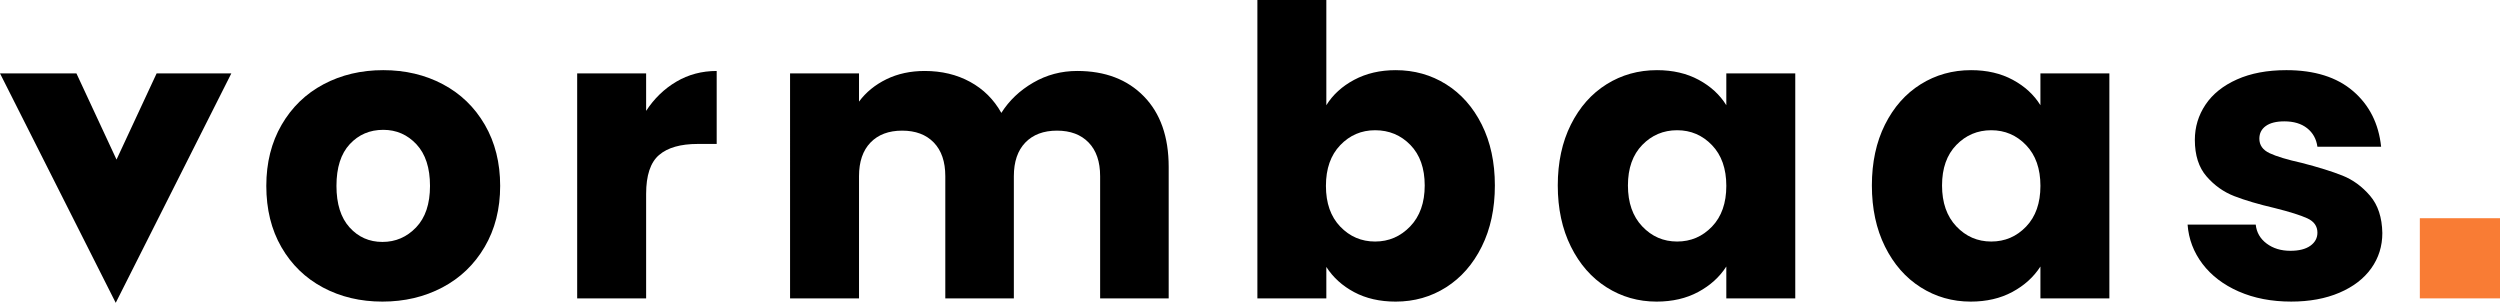<svg xmlns="http://www.w3.org/2000/svg" id="b" data-name="Laag 2" viewBox="0 0 946.277 114.619"><g id="c" data-name="Layer 1"><path d="M122.242,108.818c-6.667-3.559-11.906-8.645-15.722-15.261-3.816-6.615-5.722-14.348-5.722-23.198,0-8.749,1.932-16.459,5.8-23.123,3.865-6.664,9.155-11.776,15.871-15.339,6.716-3.563,14.244-5.342,22.587-5.342s15.874,1.78,22.587,5.342c6.716,3.563,12.007,8.674,15.874,15.339,3.865,6.664,5.8,14.374,5.8,23.123s-1.962,16.459-5.878,23.12c-3.917,6.667-9.259,11.779-16.024,15.339-6.768,3.563-14.322,5.342-22.665,5.342s-15.848-1.78-22.509-5.342ZM157.495,86.079c3.511-3.663,5.268-8.902,5.268-15.719s-1.705-12.058-5.115-15.722c-3.41-3.663-7.606-5.495-12.591-5.495-5.089,0-9.308,1.809-12.666,5.42-3.358,3.611-5.037,8.876-5.037,15.796,0,6.817,1.653,12.055,4.959,15.719,3.306,3.663,7.453,5.495,12.438,5.495s9.233-1.832,12.744-5.495Z"></path><path d="M256.009,30.908c4.579-2.696,9.665-4.047,15.264-4.047v27.624h-7.174c-6.512,0-11.396,1.4-14.65,4.196-3.257,2.799-4.884,7.71-4.884,14.731v39.527h-26.098V27.777h26.098v14.192c3.053-4.677,6.865-8.366,11.445-11.061Z"></path><path d="M432.972,36.477c6.258,6.408,9.389,15.313,9.389,26.709v49.754h-25.949v-46.243c0-5.495-1.448-9.743-4.349-12.744-2.9-3.001-6.895-4.504-11.981-4.504-5.089,0-9.08,1.504-11.981,4.504-2.9,3.001-4.349,7.249-4.349,12.744v46.243h-25.945v-46.243c0-5.495-1.452-9.743-4.352-12.744-2.9-3.001-6.895-4.504-11.981-4.504-5.089,0-9.08,1.504-11.981,4.504-2.9,3.001-4.349,7.249-4.349,12.744v46.243h-26.098V27.777h26.098v10.685c2.644-3.563,6.106-6.385,10.376-8.47,4.274-2.085,9.106-3.131,14.501-3.131,6.411,0,12.133,1.374,17.17,4.121,5.037,2.747,8.976,6.664,11.828,11.753,2.949-4.68,6.966-8.496,12.055-11.448,5.089-2.952,10.633-4.427,16.638-4.427,10.581,0,19.002,3.205,25.257,9.616Z"></path><path d="M512.562,30.219c4.579-2.442,9.818-3.663,15.722-3.663,7.021,0,13.377,1.78,19.077,5.342,5.696,3.563,10.201,8.648,13.507,15.261,3.306,6.615,4.959,14.296,4.959,23.045,0,8.752-1.653,16.459-4.959,23.123-3.306,6.664-7.811,11.805-13.507,15.417-5.7,3.611-12.055,5.417-19.077,5.417-6.005,0-11.243-1.198-15.722-3.589-4.478-2.387-7.989-5.57-10.529-9.535v11.903h-26.098V0h26.098v39.832c2.442-3.965,5.953-7.171,10.529-9.613ZM533.853,54.869c-3.611-3.715-8.064-5.573-13.354-5.573-5.19,0-9.59,1.884-13.202,5.648-3.611,3.764-5.417,8.905-5.417,15.417s1.806,11.649,5.417,15.413c3.611,3.767,8.012,5.648,13.202,5.648s9.616-1.91,13.28-5.726c3.66-3.813,5.492-8.976,5.492-15.491,0-6.508-1.806-11.62-5.417-15.335Z"></path><path d="M594.594,47.159c3.306-6.612,7.807-11.698,13.507-15.261,5.696-3.563,12.058-5.342,19.08-5.342,6.002,0,11.266,1.221,15.793,3.663,4.527,2.442,8.015,5.648,10.457,9.613v-12.055h26.098v85.163h-26.098v-12.058c-2.546,3.969-6.083,7.174-10.61,9.616s-9.792,3.663-15.793,3.663c-6.921,0-13.231-1.806-18.927-5.417-5.7-3.611-10.201-8.752-13.507-15.417-3.306-6.664-4.959-14.371-4.959-23.123,0-8.749,1.653-16.43,4.959-23.045ZM648.011,54.943c-3.611-3.764-8.012-5.648-13.202-5.648s-9.59,1.858-13.202,5.573c-3.611,3.715-5.417,8.827-5.417,15.335,0,6.515,1.806,11.678,5.417,15.491,3.611,3.816,8.012,5.726,13.202,5.726s9.59-1.88,13.202-5.648c3.611-3.764,5.42-8.902,5.42-15.413s-1.809-11.653-5.42-15.417Z"></path><path d="M713.487,47.159c3.306-6.612,7.807-11.698,13.507-15.261,5.696-3.563,12.058-5.342,19.08-5.342,6.002,0,11.266,1.221,15.793,3.663,4.527,2.442,8.015,5.648,10.457,9.613v-12.055h26.098v85.163h-26.098v-12.058c-2.546,3.969-6.083,7.174-10.61,9.616s-9.792,3.663-15.793,3.663c-6.921,0-13.231-1.806-18.927-5.417-5.7-3.611-10.201-8.752-13.507-15.417s-4.959-14.371-4.959-23.123c0-8.749,1.653-16.43,4.959-23.045ZM766.904,54.943c-3.611-3.764-8.012-5.648-13.202-5.648s-9.59,1.858-13.202,5.573c-3.611,3.715-5.417,8.827-5.417,15.335,0,6.515,1.806,11.678,5.417,15.491,3.611,3.816,8.012,5.726,13.202,5.726s9.59-1.88,13.202-5.648c3.611-3.764,5.42-8.902,5.42-15.413s-1.809-11.653-5.42-15.417Z"></path><path d="M847.409,110.345c-5.8-2.543-10.376-6.028-13.734-10.454-3.358-4.427-5.242-9.386-5.648-14.881h25.793c.305,2.952,1.679,5.342,4.121,7.174,2.442,1.832,5.44,2.747,9.002,2.747,3.257,0,5.774-.637,7.557-1.91,1.776-1.27,2.67-2.923,2.67-4.959,0-2.442-1.273-4.248-3.816-5.42-2.543-1.166-6.664-2.465-12.36-3.891-6.106-1.422-11.195-2.923-15.264-4.501-4.069-1.578-7.58-4.069-10.529-7.479-2.952-3.407-4.427-8.012-4.427-13.812,0-4.884,1.348-9.334,4.043-13.354,2.696-4.017,6.664-7.197,11.906-9.538,5.238-2.342,11.471-3.511,18.693-3.511,10.685,0,19.103,2.647,25.26,7.937,6.154,5.29,9.691,12.312,10.607,21.061h-24.114c-.406-2.949-1.705-5.29-3.891-7.021-2.189-1.728-5.063-2.595-8.622-2.595-3.053,0-5.394.588-7.021,1.757-1.63,1.169-2.442,2.773-2.442,4.806,0,2.442,1.296,4.274,3.891,5.495s6.638,2.442,12.133,3.663c6.307,1.627,11.448,3.231,15.417,4.806,3.969,1.578,7.45,4.121,10.454,7.632,3.001,3.511,4.553,8.217,4.654,14.117,0,4.985-1.4,9.438-4.196,13.354-2.799,3.917-6.817,6.995-12.058,9.233-5.242,2.238-11.318,3.358-18.239,3.358-7.427,0-14.04-1.27-19.84-3.816Z"></path><polygon points="59.286 27.777 44.106 60.403 44.106 60.403 44.106 60.403 28.927 27.777 0 27.777 0 27.777 0 27.777 43.804 114.619 87.563 27.777 59.286 27.777"></polygon><path d="M946.277,82.597v30.343h-30.343v-30.343h30.343Z" style="fill: #f97c34;"></path></g></svg>